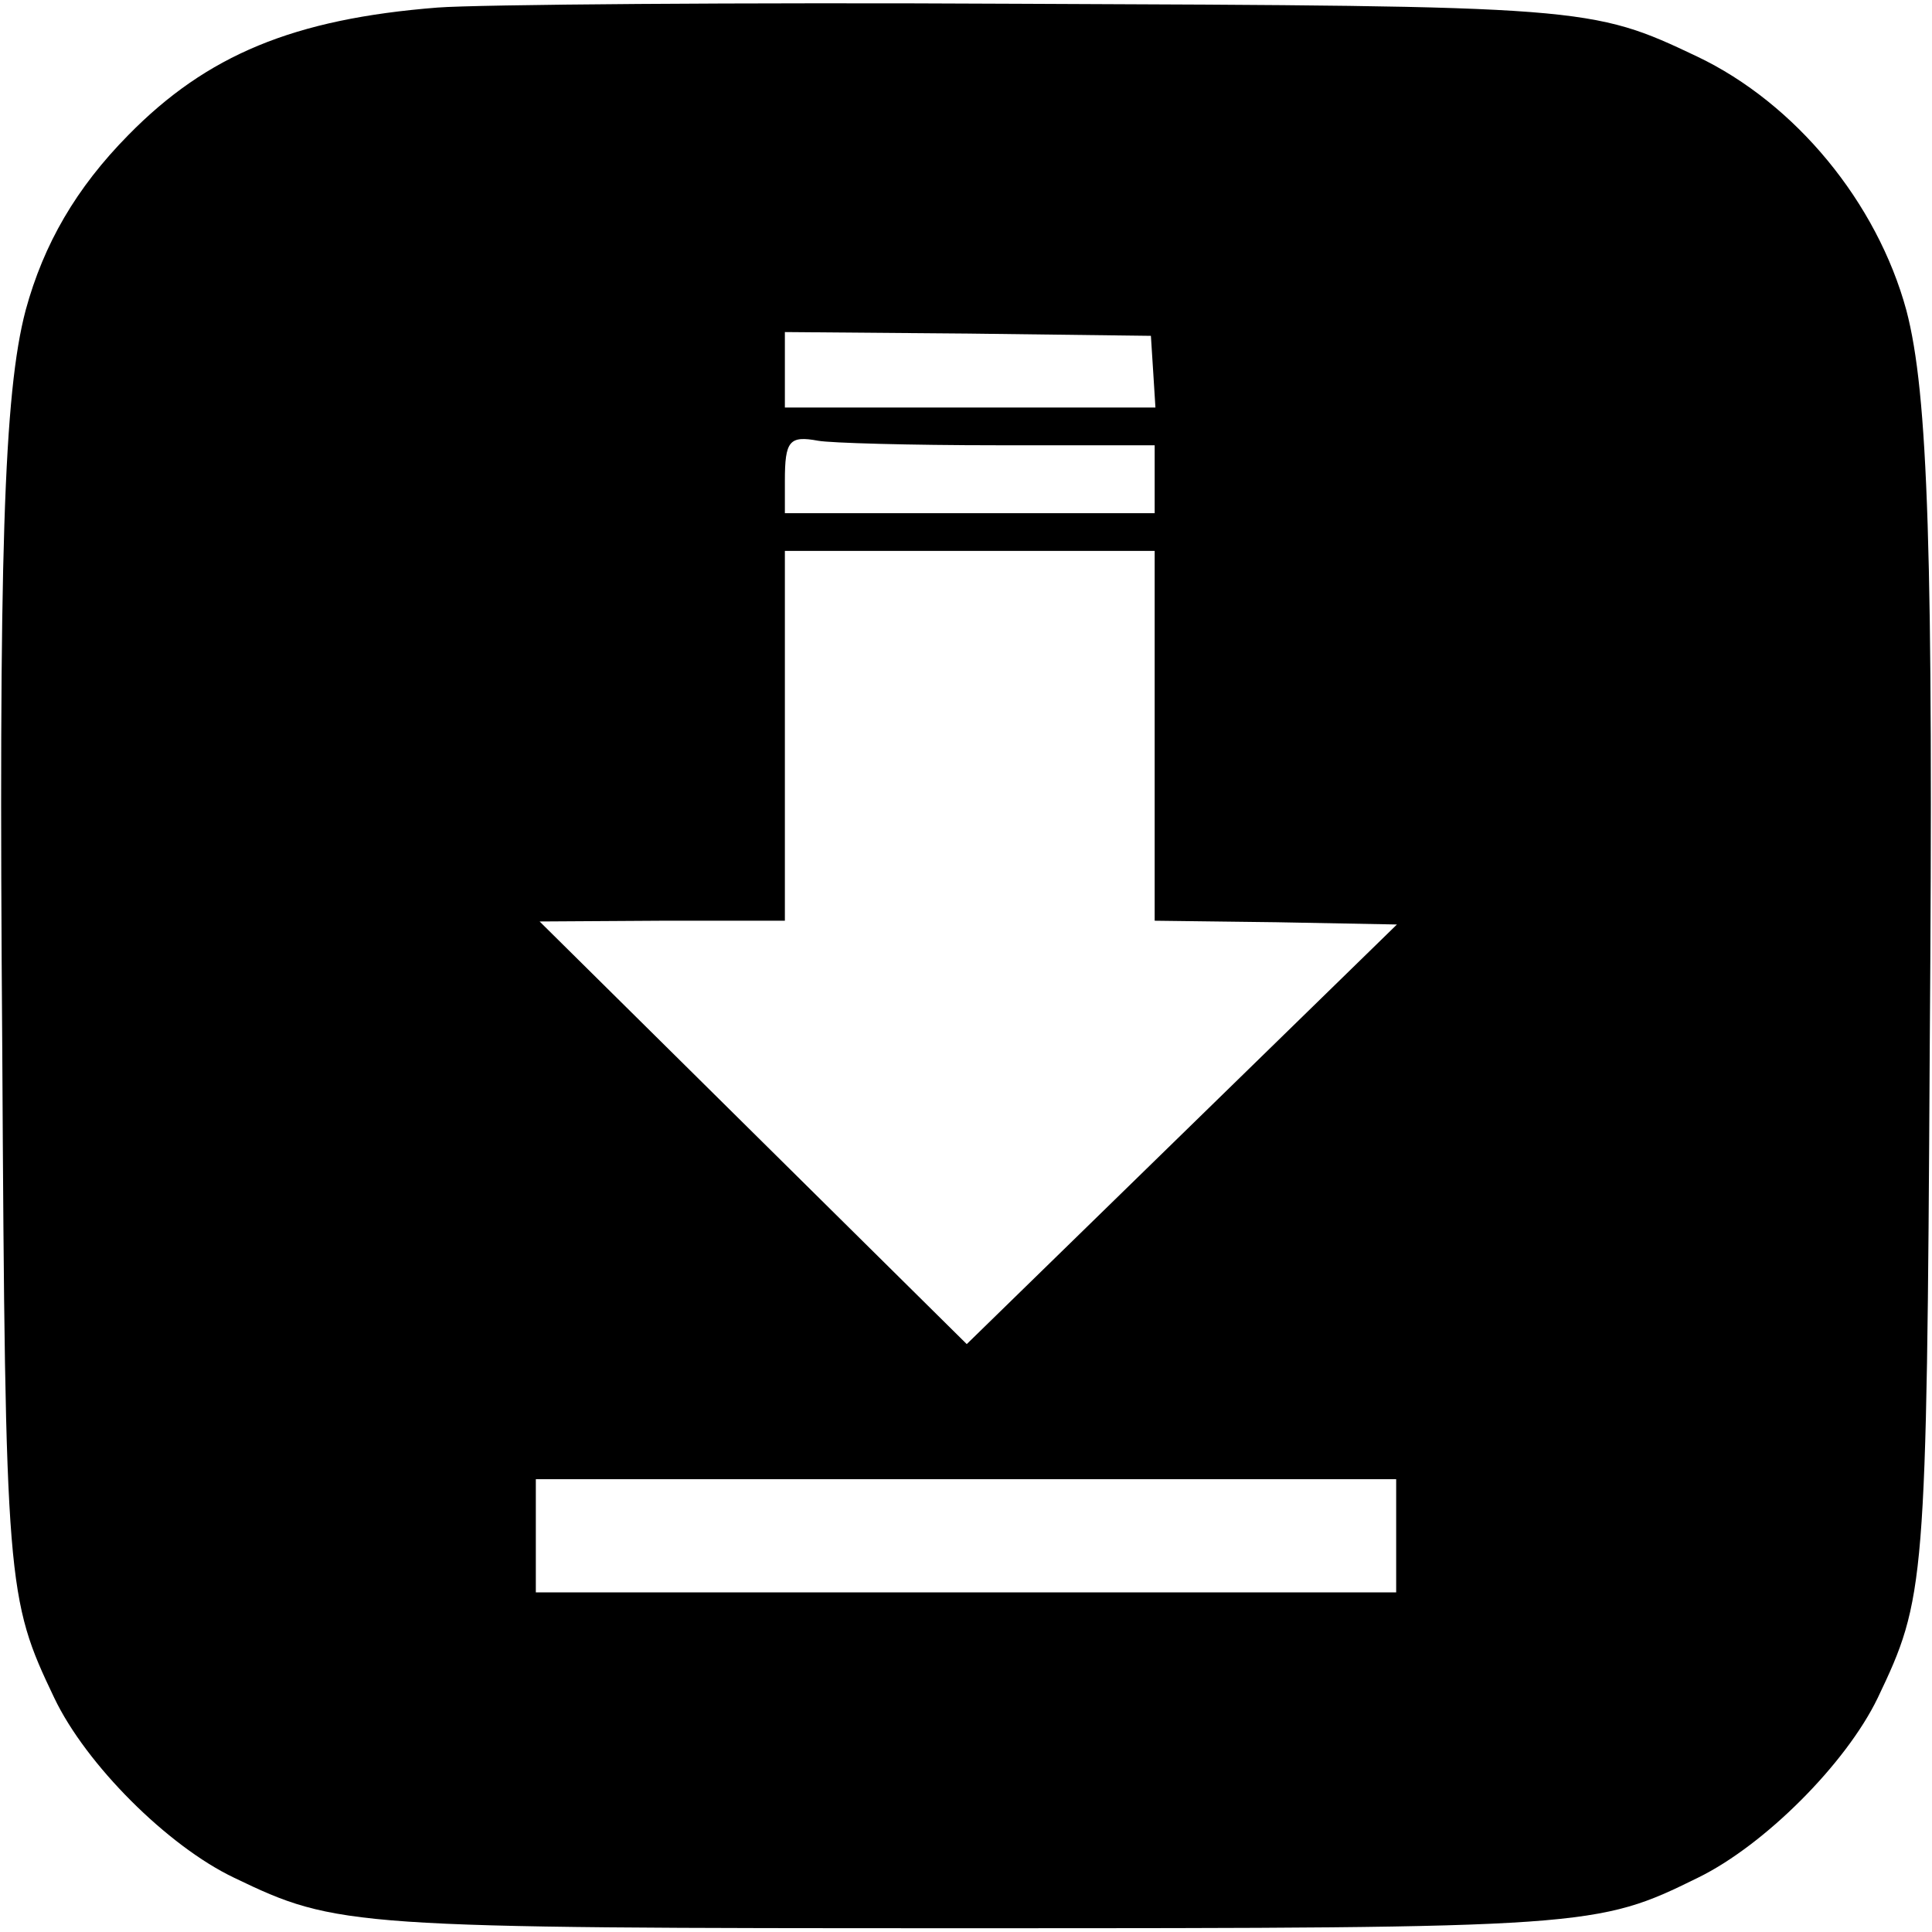 <?xml version="1.0" standalone="no"?>
<!DOCTYPE svg PUBLIC "-//W3C//DTD SVG 20010904//EN"
 "http://www.w3.org/TR/2001/REC-SVG-20010904/DTD/svg10.dtd">
<svg version="1.0" xmlns="http://www.w3.org/2000/svg"
 width="256pt" height="256pt" viewBox="0 0 256 256"
 preserveAspectRatio="xMidYMid meet">
<g transform="translate(0,256) scale(0.1,-0.1)"
fill="#000000" stroke="none">
<path d="M580 2550 c-191 -15 -306 -63 -410 -169 -69 -70 -112 -144 -136 -232
-29 -110 -36 -323 -31 -979 4 -712 6 -728 69 -860 42 -88 150 -196 238 -238
137 -66 153 -67 975 -67 821 0 831 1 965 67 88 43 196 151 238 238 63 132 65
148 69 860 5 656 -2 869 -31 979 -39 143 -147 274 -277 336 -141 67 -148 67
-899 70 -371 2 -718 -1 -770 -5z m948 -482 l3 -48 -245 0 -246 0 0 50 0 50
243 -2 242 -3 3 -47z m-207 -98 l209 0 0 -45 0 -45 -245 0 -245 0 0 43 c0 53
6 60 44 53 16 -3 122 -6 237 -6z m209 -385 l0 -245 161 -2 160 -3 -285 -278
-285 -278 -283 280 -283 280 163 1 162 0 0 245 0 245 245 0 245 0 0 -245z
m320 -1060 l0 -75 -570 0 -570 0 0 75 0 75 570 0 570 0 0 -75z"/>
</g>
</svg>
